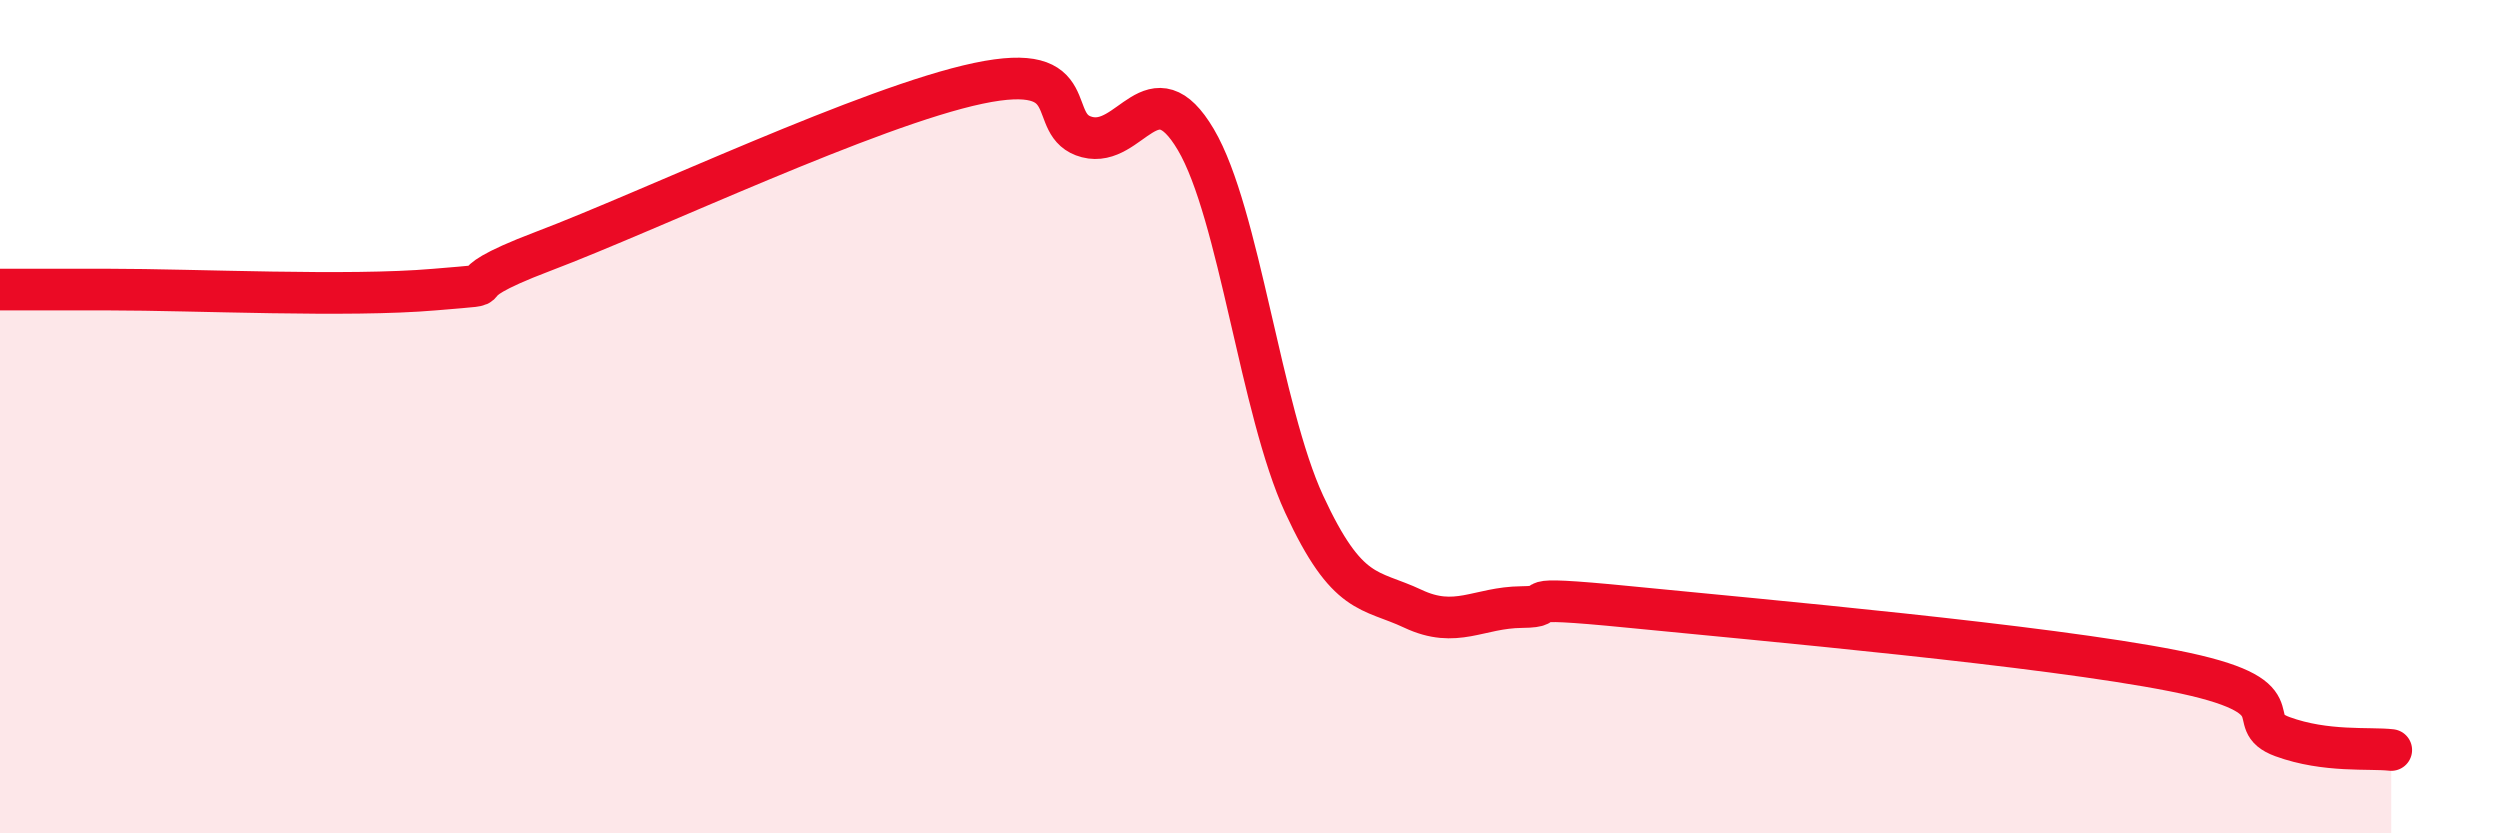 
    <svg width="60" height="20" viewBox="0 0 60 20" xmlns="http://www.w3.org/2000/svg">
      <path
        d="M 0,6.95 C 0.52,6.95 0.52,6.95 2.61,6.95 C 4.7,6.95 8.34,7.13 10.43,6.95 C 12.52,6.77 10.43,7.02 13.04,6.03 C 15.65,5.04 20.87,2.55 23.48,2 C 26.09,1.45 25.05,3.02 26.09,3.29 C 27.13,3.56 27.66,1.59 28.7,3.35 C 29.74,5.11 30.26,9.85 31.3,12.1 C 32.34,14.35 32.87,14.12 33.91,14.61 C 34.95,15.1 35.48,14.58 36.52,14.57 C 37.56,14.56 36,14.26 39.13,14.57 C 42.26,14.88 49.04,15.48 52.17,16.1 C 55.3,16.72 53.74,17.3 54.78,17.68 C 55.82,18.06 56.87,17.94 57.39,18L57.39 20L0 20Z"
        fill="#EB0A25"
        opacity="0.1"
        stroke-linecap="round"
        stroke-linejoin="round"
      />
      <path
        d="M 0,6.95 C 0.52,6.95 0.52,6.95 2.61,6.95 C 4.7,6.95 8.34,7.13 10.43,6.95 C 12.52,6.77 10.43,7.02 13.04,6.03 C 15.65,5.04 20.87,2.55 23.48,2 C 26.09,1.45 25.05,3.02 26.09,3.29 C 27.13,3.56 27.66,1.59 28.7,3.35 C 29.74,5.11 30.26,9.85 31.3,12.1 C 32.34,14.35 32.87,14.12 33.91,14.61 C 34.95,15.1 35.48,14.58 36.52,14.57 C 37.56,14.56 36,14.26 39.13,14.57 C 42.26,14.88 49.04,15.48 52.17,16.1 C 55.3,16.72 53.74,17.3 54.78,17.68 C 55.82,18.06 56.87,17.94 57.39,18"
        stroke="#EB0A25"
        stroke-width="1"
        fill="none"
        stroke-linecap="round"
        stroke-linejoin="round"
      />
    </svg>
  